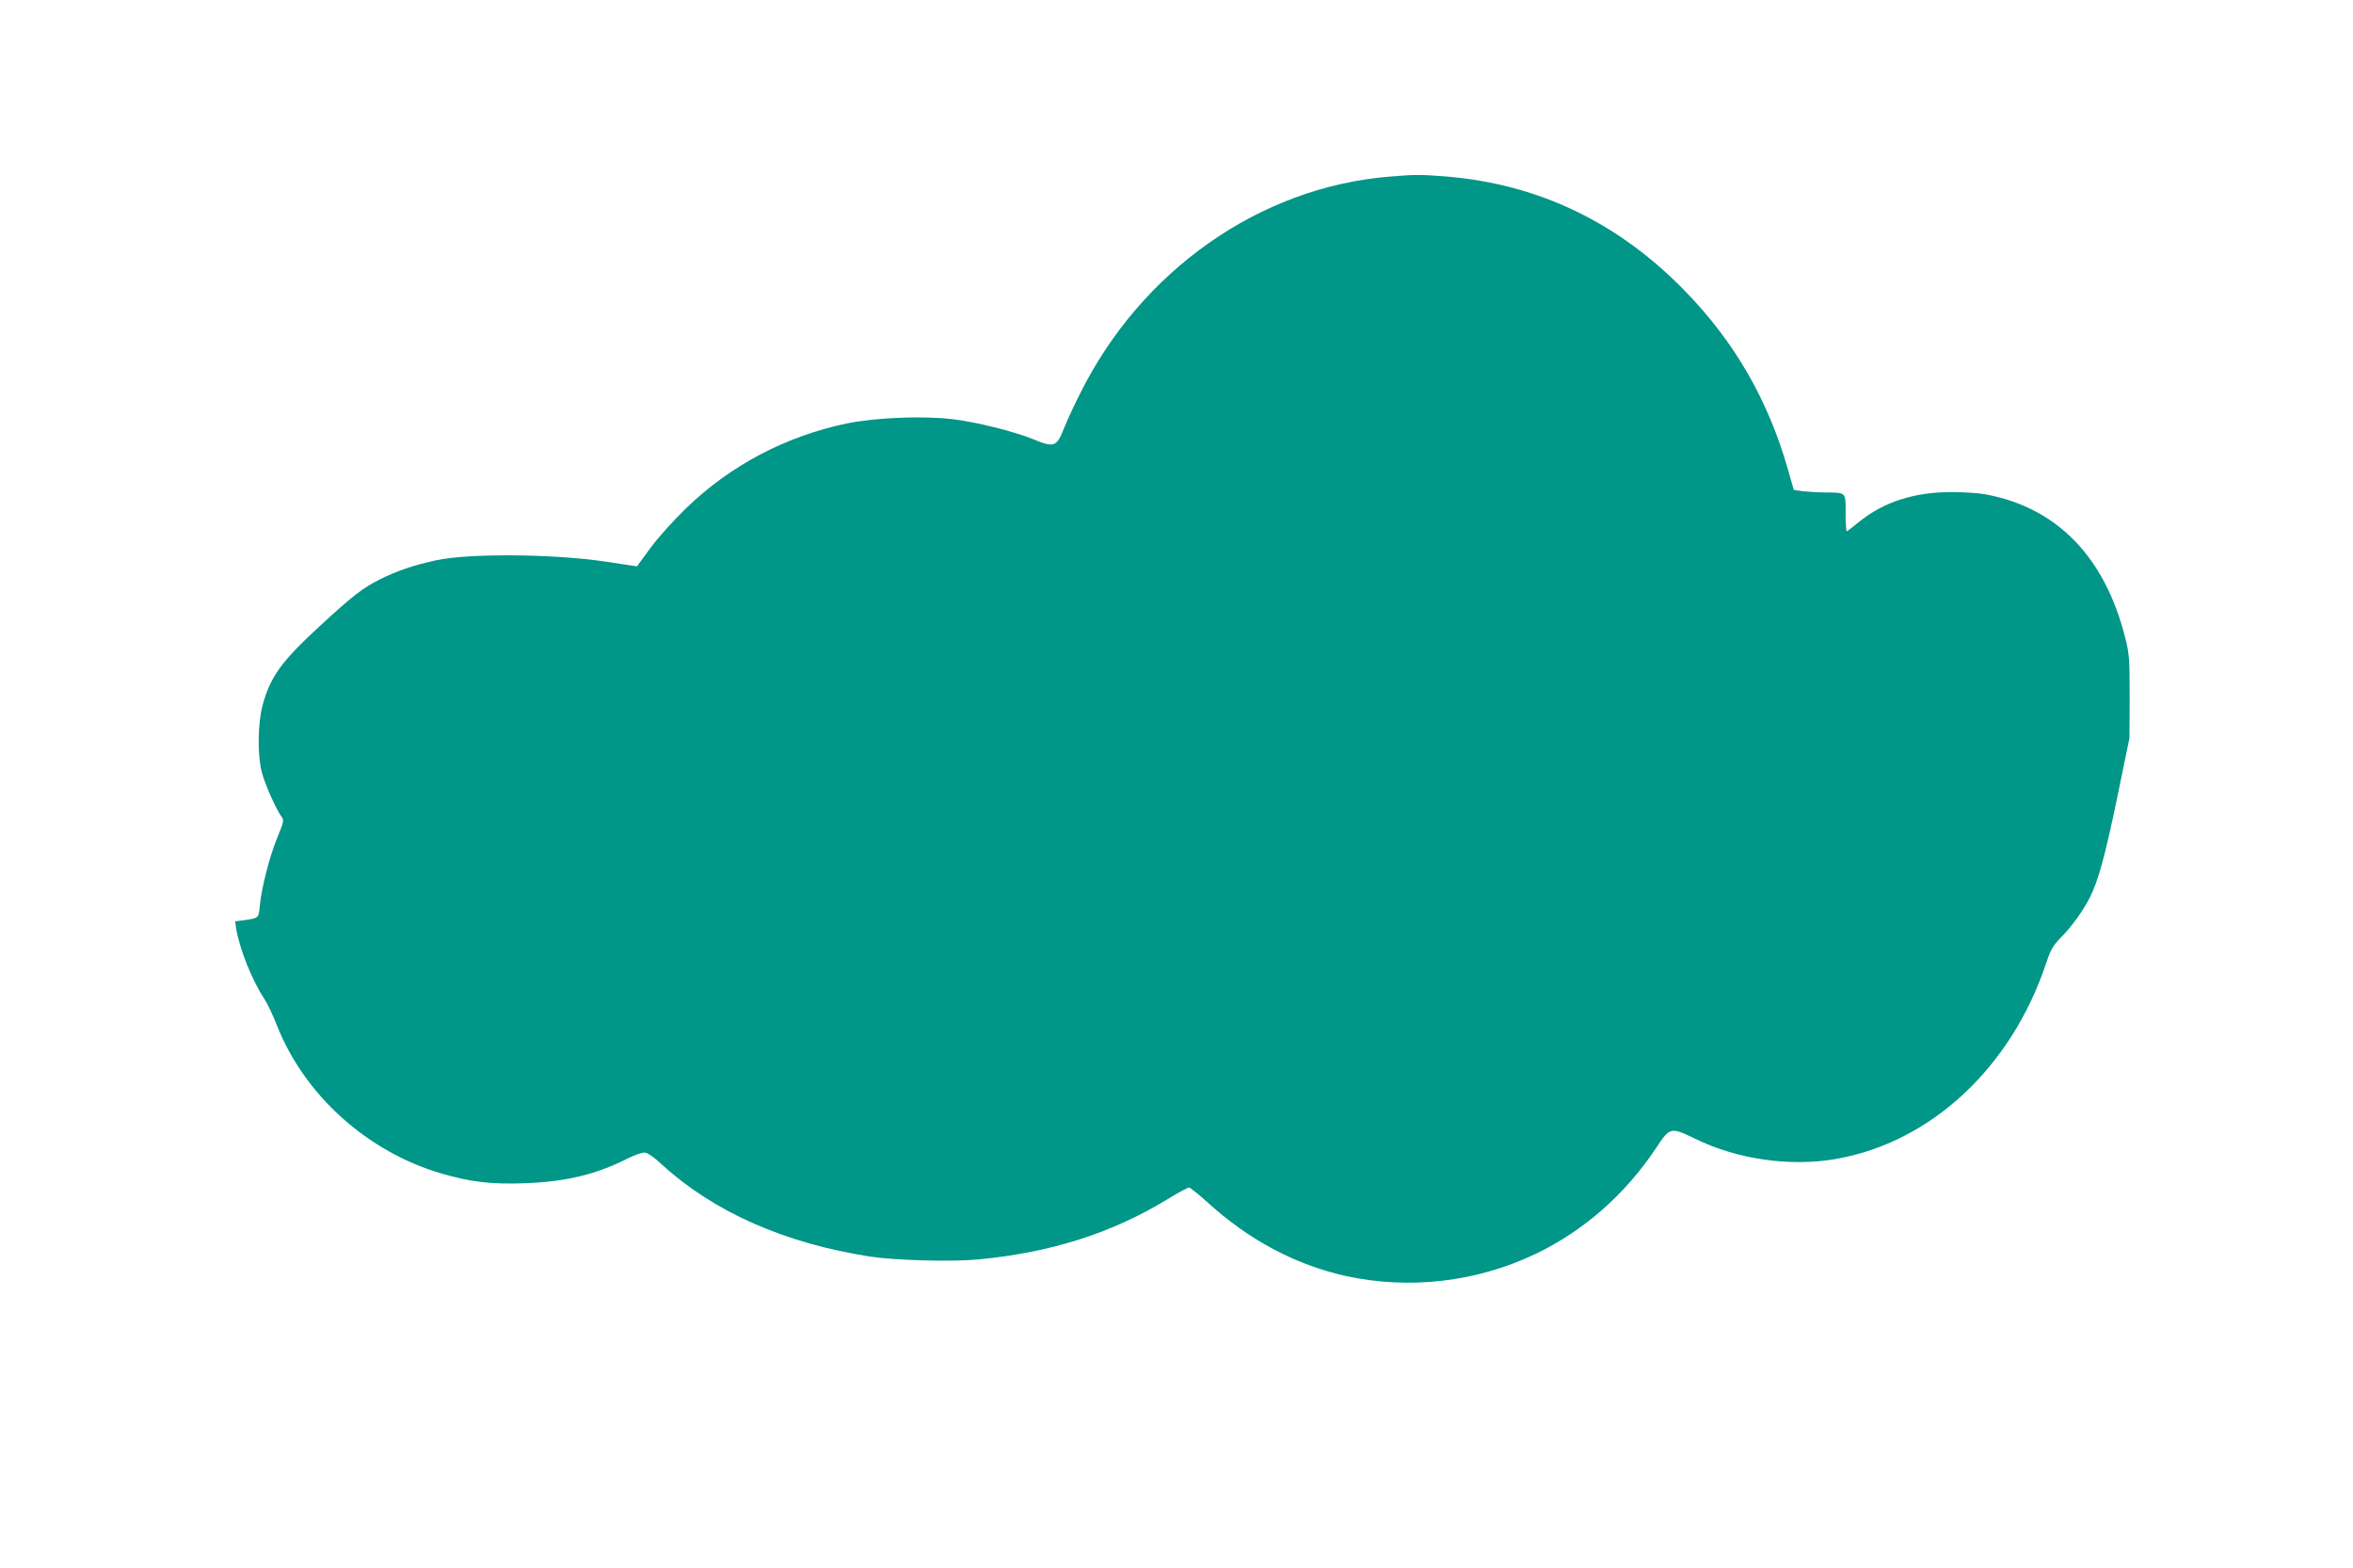 <?xml version="1.0" standalone="no"?>
<!DOCTYPE svg PUBLIC "-//W3C//DTD SVG 20010904//EN"
 "http://www.w3.org/TR/2001/REC-SVG-20010904/DTD/svg10.dtd">
<svg version="1.0" xmlns="http://www.w3.org/2000/svg"
 width="1280pt" height="853pt" viewBox="0 0 1280 853"
 preserveAspectRatio="xMidYMid meet">
<g transform="translate(0,853) scale(0.1,-0.1)"
fill="#009688" stroke="none">
<path d="M7556 7569 c-704 -58 -1347 -510 -1680 -1179 -35 -69 -73 -152 -86
-185 -42 -107 -54 -112 -170 -64 -104 42 -314 95 -442 109 -160 19 -421 8
-574 -24 -331 -70 -630 -227 -872 -461 -65 -63 -152 -159 -193 -215 l-74 -101
-40 6 c-22 3 -82 12 -132 20 -282 42 -740 46 -921 7 -123 -27 -211 -57 -302
-102 -99 -50 -147 -87 -335 -260 -206 -190 -265 -273 -307 -428 -26 -99 -28
-269 -4 -362 16 -64 80 -207 108 -244 14 -17 11 -28 -23 -111 -43 -106 -85
-269 -95 -367 -7 -74 -5 -72 -87 -84 l-48 -6 6 -42 c19 -110 87 -281 153 -380
15 -22 45 -85 66 -138 149 -384 494 -695 901 -813 158 -45 262 -58 445 -52
227 8 391 47 567 136 34 17 74 31 88 31 17 0 49 -22 99 -68 283 -257 666 -426
1131 -498 141 -21 444 -29 590 -15 395 38 723 143 1024 326 59 36 112 65 119
65 6 0 51 -36 100 -80 223 -204 478 -340 751 -401 347 -76 714 -34 1037 121
260 125 484 322 651 572 78 118 80 118 215 53 229 -112 515 -153 764 -110 517
90 954 496 1144 1063 26 78 38 98 83 144 55 55 119 144 154 213 47 91 84 228
149 540 l68 330 1 225 c0 204 -2 234 -24 320 -111 441 -371 709 -761 781 -36
7 -119 12 -185 12 -203 0 -369 -54 -502 -162 -34 -28 -64 -51 -67 -51 -3 0 -6
45 -6 99 0 115 4 111 -108 112 -42 0 -99 4 -126 7 l-48 7 -33 115 c-107 374
-289 689 -555 963 -364 376 -800 586 -1305 627 -141 11 -164 11 -309 -1z"/>
</g>
</svg>
